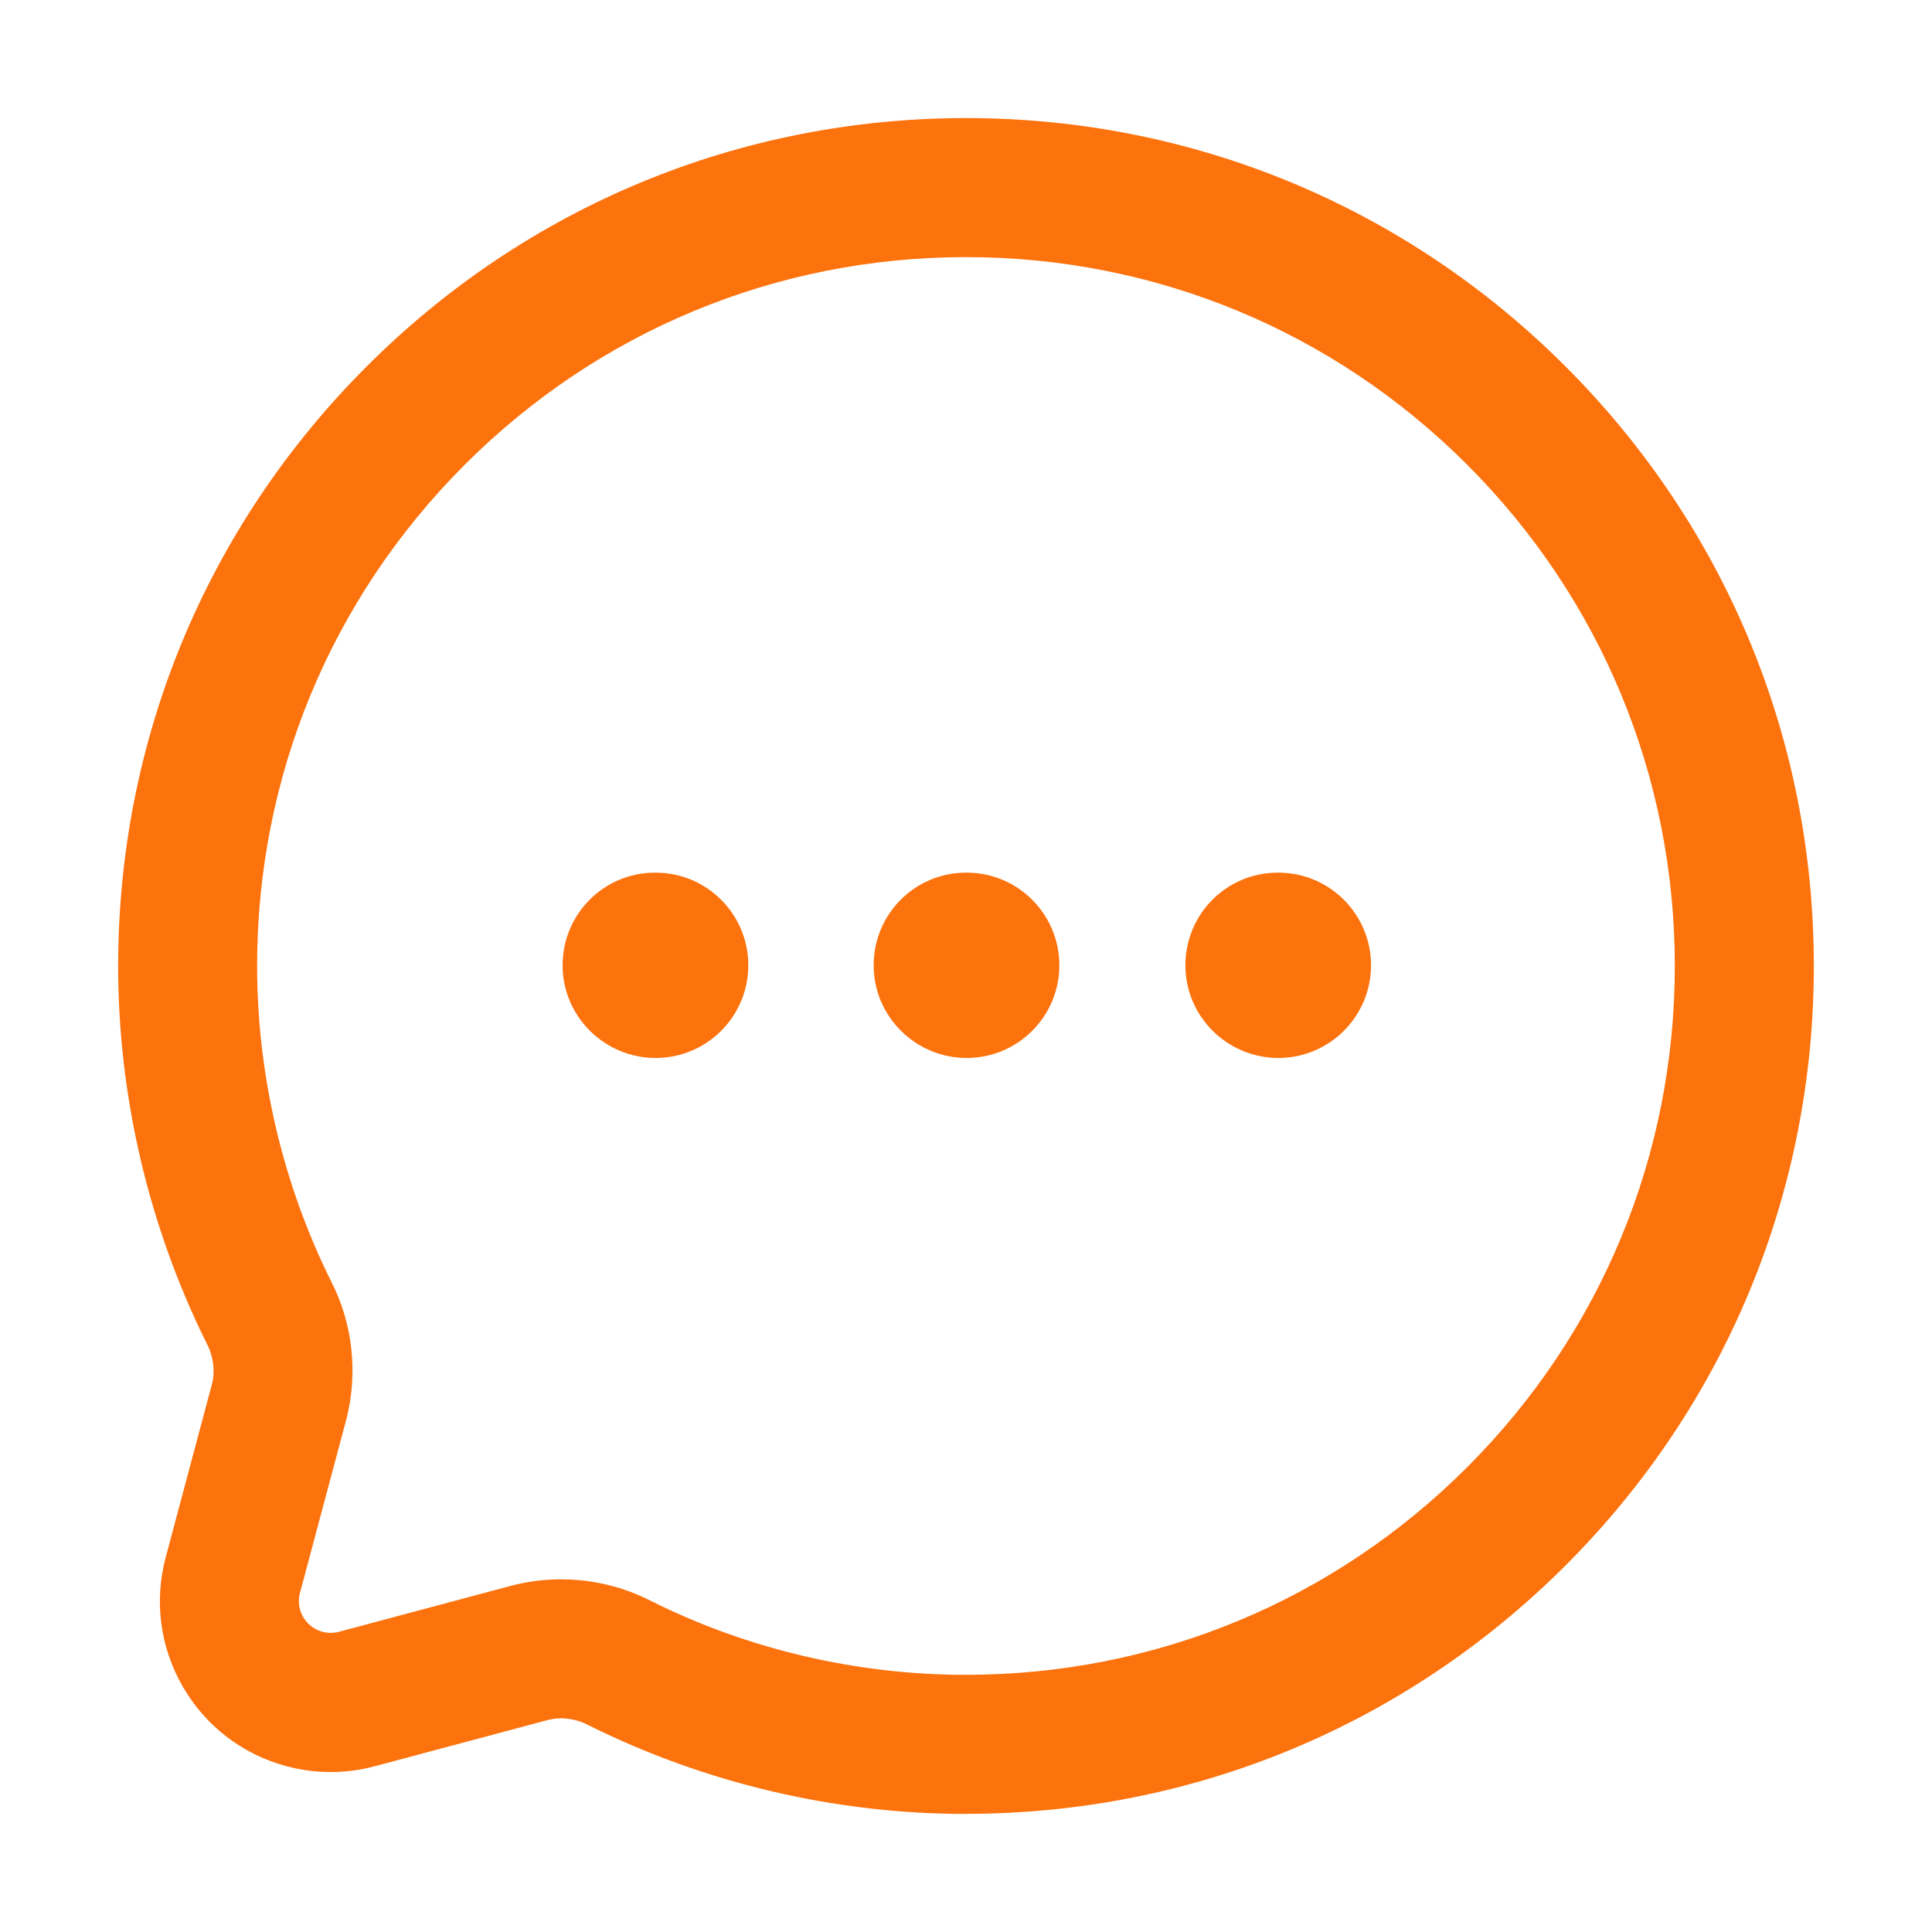 <?xml version="1.0" encoding="UTF-8"?>
<svg id="Capa_1" data-name="Capa 1" xmlns="http://www.w3.org/2000/svg" version="1.1" viewBox="0 0 250 250">
  <defs>
    <style>
      .cls-1 {
        fill: #fc720d;
        stroke-width: 0px;
      }
    </style>
  </defs>
  <g id="Grupo_1" data-name="Grupo 1">
    <path class="cls-1" d="M165.42,136.9c-6.62,0-12.03-5.37-12.03-11.99s5.32-11.99,11.94-11.99h.09c6.62,0,11.99,5.37,11.99,11.99s-5.37,11.99-11.99,11.99ZM125.09,136.9c-6.62,0-12.04-5.37-12.04-11.99s5.33-11.99,11.95-11.99h.09c6.62,0,11.99,5.37,11.99,11.99s-5.37,11.99-11.99,11.99ZM84.84,136.9c-6.62,0-12.04-5.37-12.04-11.99s5.33-11.99,11.95-11.99h.09c6.62,0,11.99,5.37,11.99,11.99s-5.37,11.99-11.99,11.99Z"/>
    <path class="cls-1" d="M124.93,234.72c-16.83,0-33.68-3.96-48.74-11.46-1.74-.91-3.61-1.14-5.38-.67l-22.31,5.96c-3.74,1-7.68,1-11.41,0-5.72-1.53-10.48-5.19-13.43-10.29-2.95-5.12-3.74-11.07-2.21-16.77l5.99-22.43c.41-1.64.19-3.51-.65-5.13-7.54-15.18-11.49-32.02-11.5-48.83-.02-29.3,11.37-56.87,32.08-77.6C68.07,26.74,95.61,15.31,124.92,15.28h.08c29.28,0,56.8,11.39,77.52,32.08,20.74,20.71,32.17,48.25,32.19,77.56.02,29.3-11.37,56.87-32.08,77.6-20.71,20.73-48.24,32.17-77.55,32.19h-.16ZM72.66,204.37c4.05,0,8.04.96,11.67,2.84,12.46,6.21,26.53,9.51,40.59,9.51h.14c24.5-.02,47.53-9.58,64.84-26.91,17.31-17.34,26.84-40.38,26.82-64.88-.02-24.5-9.58-47.53-26.91-64.84-17.32-17.3-40.34-26.82-64.81-26.82h-.07c-24.5.02-47.53,9.58-64.84,26.91-17.31,17.34-26.84,40.38-26.82,64.88.01,14.05,3.32,28.13,9.56,40.71,2.78,5.39,3.52,11.74,2.02,17.76l-6.03,22.58c-.39,1.44.09,2.58.41,3.13.32.55,1.07,1.53,2.5,1.91.7.19,1.43.19,2.14,0l22.44-6c2.11-.53,4.24-.79,6.36-.79Z"/>
  </g>
</svg>